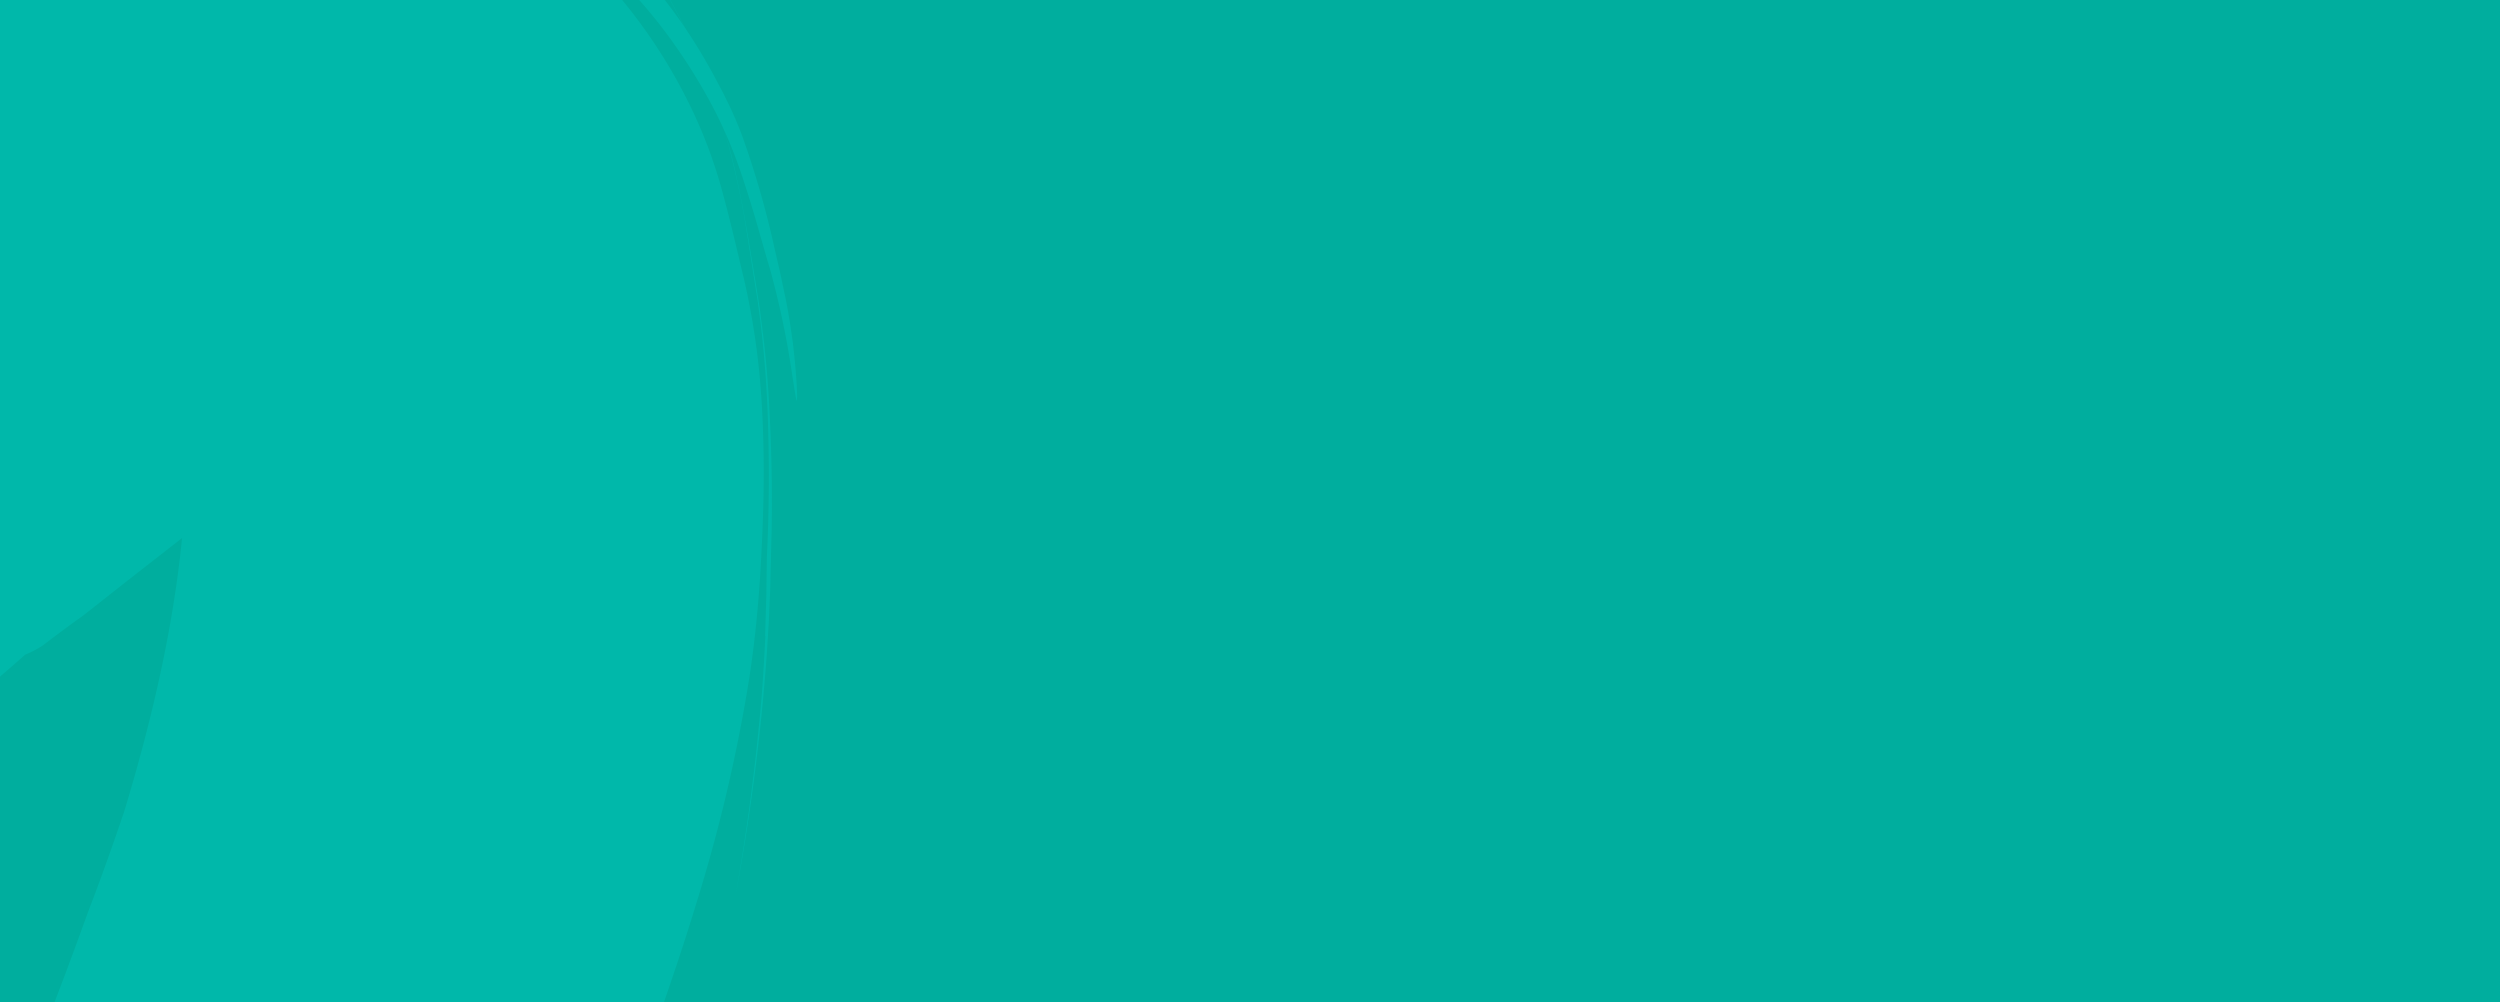 <?xml version="1.0" encoding="UTF-8"?> <svg xmlns="http://www.w3.org/2000/svg" xmlns:xlink="http://www.w3.org/1999/xlink" width="1260" height="505" viewBox="0 0 1260 505" preserveAspectRatio="none"><defs><clipPath id="clip-path"><rect id="Rectangle_148284" data-name="Rectangle 148284" width="1260" height="505" fill="#ff8f14"></rect></clipPath></defs><g id="Group_164334" data-name="Group 164334" transform="translate(-13388 -1905)"><rect id="Rectangle_148283" data-name="Rectangle 148283" width="1260" height="505" transform="translate(13388 1905)" fill="#00ae9e"></rect><g id="Mask_Group_344" data-name="Mask Group 344" transform="translate(13388 1905)" clip-path="url(#clip-path)"><g id="Group_11333" data-name="Group 11333" transform="translate(-640.212 -101.551)"><path id="Path_21466" data-name="Path 21466" d="M568.441,242.725a102.19,102.19,0,0,0-7.208-9.786l3.136,5,5.345,9.2c-.36-1.805-1.095-3.407-1.274-4.41M5.046,758.411c-21.177-14.026,3.9,3.384,23.589,16.083L5.046,758.411M719.158,508.117c8.107,14.2,16.588,28.4,25.069,42.592,14.561,25,29.116,50.8,41.226,78.826s21.4,58.293,24.152,90.216a233.957,233.957,0,0,1-.73,47.422q-1.3,11.554-3.72,22.934c-.387,1.811-.775,3.823-1.35,5.838s-.964,4.026-1.537,5.839l-1.536,5.638-1.909,5.641a220.619,220.619,0,0,1-19.162,40.74,210.023,210.023,0,0,1-12.085,18.18,189.512,189.512,0,0,1-13.753,16.586c-2.447,2.632-5.08,5.265-7.712,7.7l-7.331,6.69q-7.33,6.489-14.842,12.376a264.372,264.372,0,0,1-31.145,20.544A285.385,285.385,0,0,1,661.125,951l-7.677,3.076-7.863,2.877c-5.428,1.852-10.854,3.5-16.091,4.751a460.035,460.035,0,0,1-56.456,9.9l-12.333,1.506L548,974.417c-8.407.872-16.251,1.136-23.907,1.4-18.11.147-26.692-.587-28.37-.976s3.739-.633,14.2-1.119a431.5,431.5,0,0,0,44.464-4.177l7.1-1.062,6.73-1.26,14.394-2.528c9.907-1.687,20.564-3.783,31.6-6.283a232.142,232.142,0,0,0,33.5-10.518A289.16,289.16,0,0,0,679,932.973a254.6,254.6,0,0,0,51.058-36.98l9.4-9.117c3.01-3.038,5.834-6.276,8.283-9.108a175.215,175.215,0,0,0,11.316-15.16c5.29-8.28,7-11.91,4.544-8.475a200.21,200.21,0,0,1-22.411,25.9l-6.58,6.081-6.764,5.68c-4.508,3.653-9.39,7.309-14.271,10.965a269.32,269.32,0,0,1-69.345,35.721A243.618,243.618,0,0,1,602.9,948.657c-14.206,2.326-28.594,4.049-43.357,5.977a372.993,372.993,0,0,1-46.88,2.791c-16.055-.071-32.476-1.144-49.079-2.818s-33.76-4.147-51.1-7.02-35.235-6.546-53.123-11.223A809,809,0,0,1,249.5,898.076c-37.22-15.772-75.167-34.149-114.22-54.327a1296.739,1296.739,0,0,1-118.4-69.562c-10.961-7.144-18.018-12.11-22.1-14.89l-4.455-3.379L16.7,772.581c13.749,8.729,30.477,18.639,44.047,26.365s24.17,13.265,25.1,13.459c-13.378-8.531-30.843-19.641-50.534-32.742C7.073,761.944,102.141,489.453,150.4,520.357c13.558,9.333,42.916,27.781,71.167,44.63,17.294,9.1,36.08,18.393,55.611,27.879,15.808,8.109,31.992,15.814,47.806,23.12,44.292,18.728,89.168,34.237,134.091,43.517l-18.447-29.586L425.5,605.929q-6.079-10.8-12.719-21.6a51.022,51.022,0,0,1-3.848-9.613c-6.467-8.989-12.745-18.18-19.944-29.172-.732-2-2.945-5.6-4.408-9.608l-5.184-5.785-25.261-41.987.187,0c-11.792-20.8-28.77-46.982-39.633-67.186l-9.78-15.19a2.614,2.614,0,0,0,2.239.183,42.49,42.49,0,0,0,2.943,5.8,97.036,97.036,0,0,1-4.035-9.611,167.306,167.306,0,0,1-12.76-16.171l-28.766-47.584c-.361-1.6.754-1.011,1.315-1.015l-14.223-20.177-23.609-38.183c-1.656-3.2-3.124-6.6-4.407-9.809a39.138,39.138,0,0,1-5.185-5.584l-9.04-14.393c-8.3-12.992-22.5-36.987-37.244-62.183a19.471,19.471,0,0,0-2.017-4.806l-12.54-20.593c-13.452-23.4-25.61-45.2-32.238-57.6-4.226-9.007,5.4,1.563,13.734,10.738Q110.487,68.825,81.708,23.049C39.828-43.316,460.931,40.874,474.927,66.477c1.655,3.4,3.308,7.005,5.147,10.607A13.719,13.719,0,0,1,480.6,82.3c2.956,4.2,6.1,8.59,9.231,13.788.179,1,.912,2.805,1.271,4.812l2.781,2.589L503.991,124.1H503.8c4.587,10.611,12.331,23.608,16.174,33.824l3.687,6.2-1.867.015a6.936,6.936,0,0,0-.363-1.4,22.133,22.133,0,0,1,.354,2.609l.553,1a40.97,40.97,0,0,1,5.925,6.582c3.863,7.6,7.913,15.205,11.965,22.606a.638.638,0,0,1-.191.6l5.161,8.8.554.8,4.238,7.4,8.848,15a13.816,13.816,0,0,0-.716-4.013c-2.028-3.4-3.683-6.8-5.524-10.2l20.268,35.6-2.6-2.189,2.394,4.4,30.044,51.391c-4.031-10.214-13.453-23.4-18.972-34.2l.187,0,13.823,23.8,13.826,23.395-3.333-3.59,12.9,22.2c9.023,16.6,16.019,29.605,20.63,37.2l52.336,90.992,25.243,44.4" transform="matrix(-0.105, -0.995, 0.995, -0.105, 123.97, 898.758)" fill="#00b8aa"></path><path id="Path_21467" data-name="Path 21467" d="M128.79,29.132l20.173,2.738,19.226,2.31c24.171,3.754,48.536,6.443,72.955,8.054Q263.3,43.7,285.4,43.427l11.687-.316,11.491-.589,22.981-1.177a434.707,434.707,0,0,0,51.395-5.658l6.814-1.4,6.441-1.407,12.872-3.08q13.155-3.39,25.677-7.762A268.9,268.9,0,0,0,482.122,0l-.907.506-6.347,3.676q-6.257,3.612-13.088,6.807a275.2,275.2,0,0,1-28.485,11.677q-14.713,5.047-30.276,8.824l-7.726,1.768-7.732,1.635c-5.529,1.034-11.063,1.935-16.6,2.835-21.973,3.074-42.919,4.046-62.186,5.2l-7.6.439-8.154.422-16.145.316c-10.769.077-21.549-.113-32.159-.7q-31.461-1.537-62.813-5.35l-30.625-3.985-15.513-2.332-15.524-2.6A1084.1,1084.1,0,0,1,0,.473Q42.829,12.906,87.071,21.881c14.053,2.954,28.078,5.241,41.725,7.384" transform="matrix(-0.105, -0.995, 0.995, -0.105, 1010.363, 553.352)" fill="#00b8aa"></path></g></g></g></svg> 